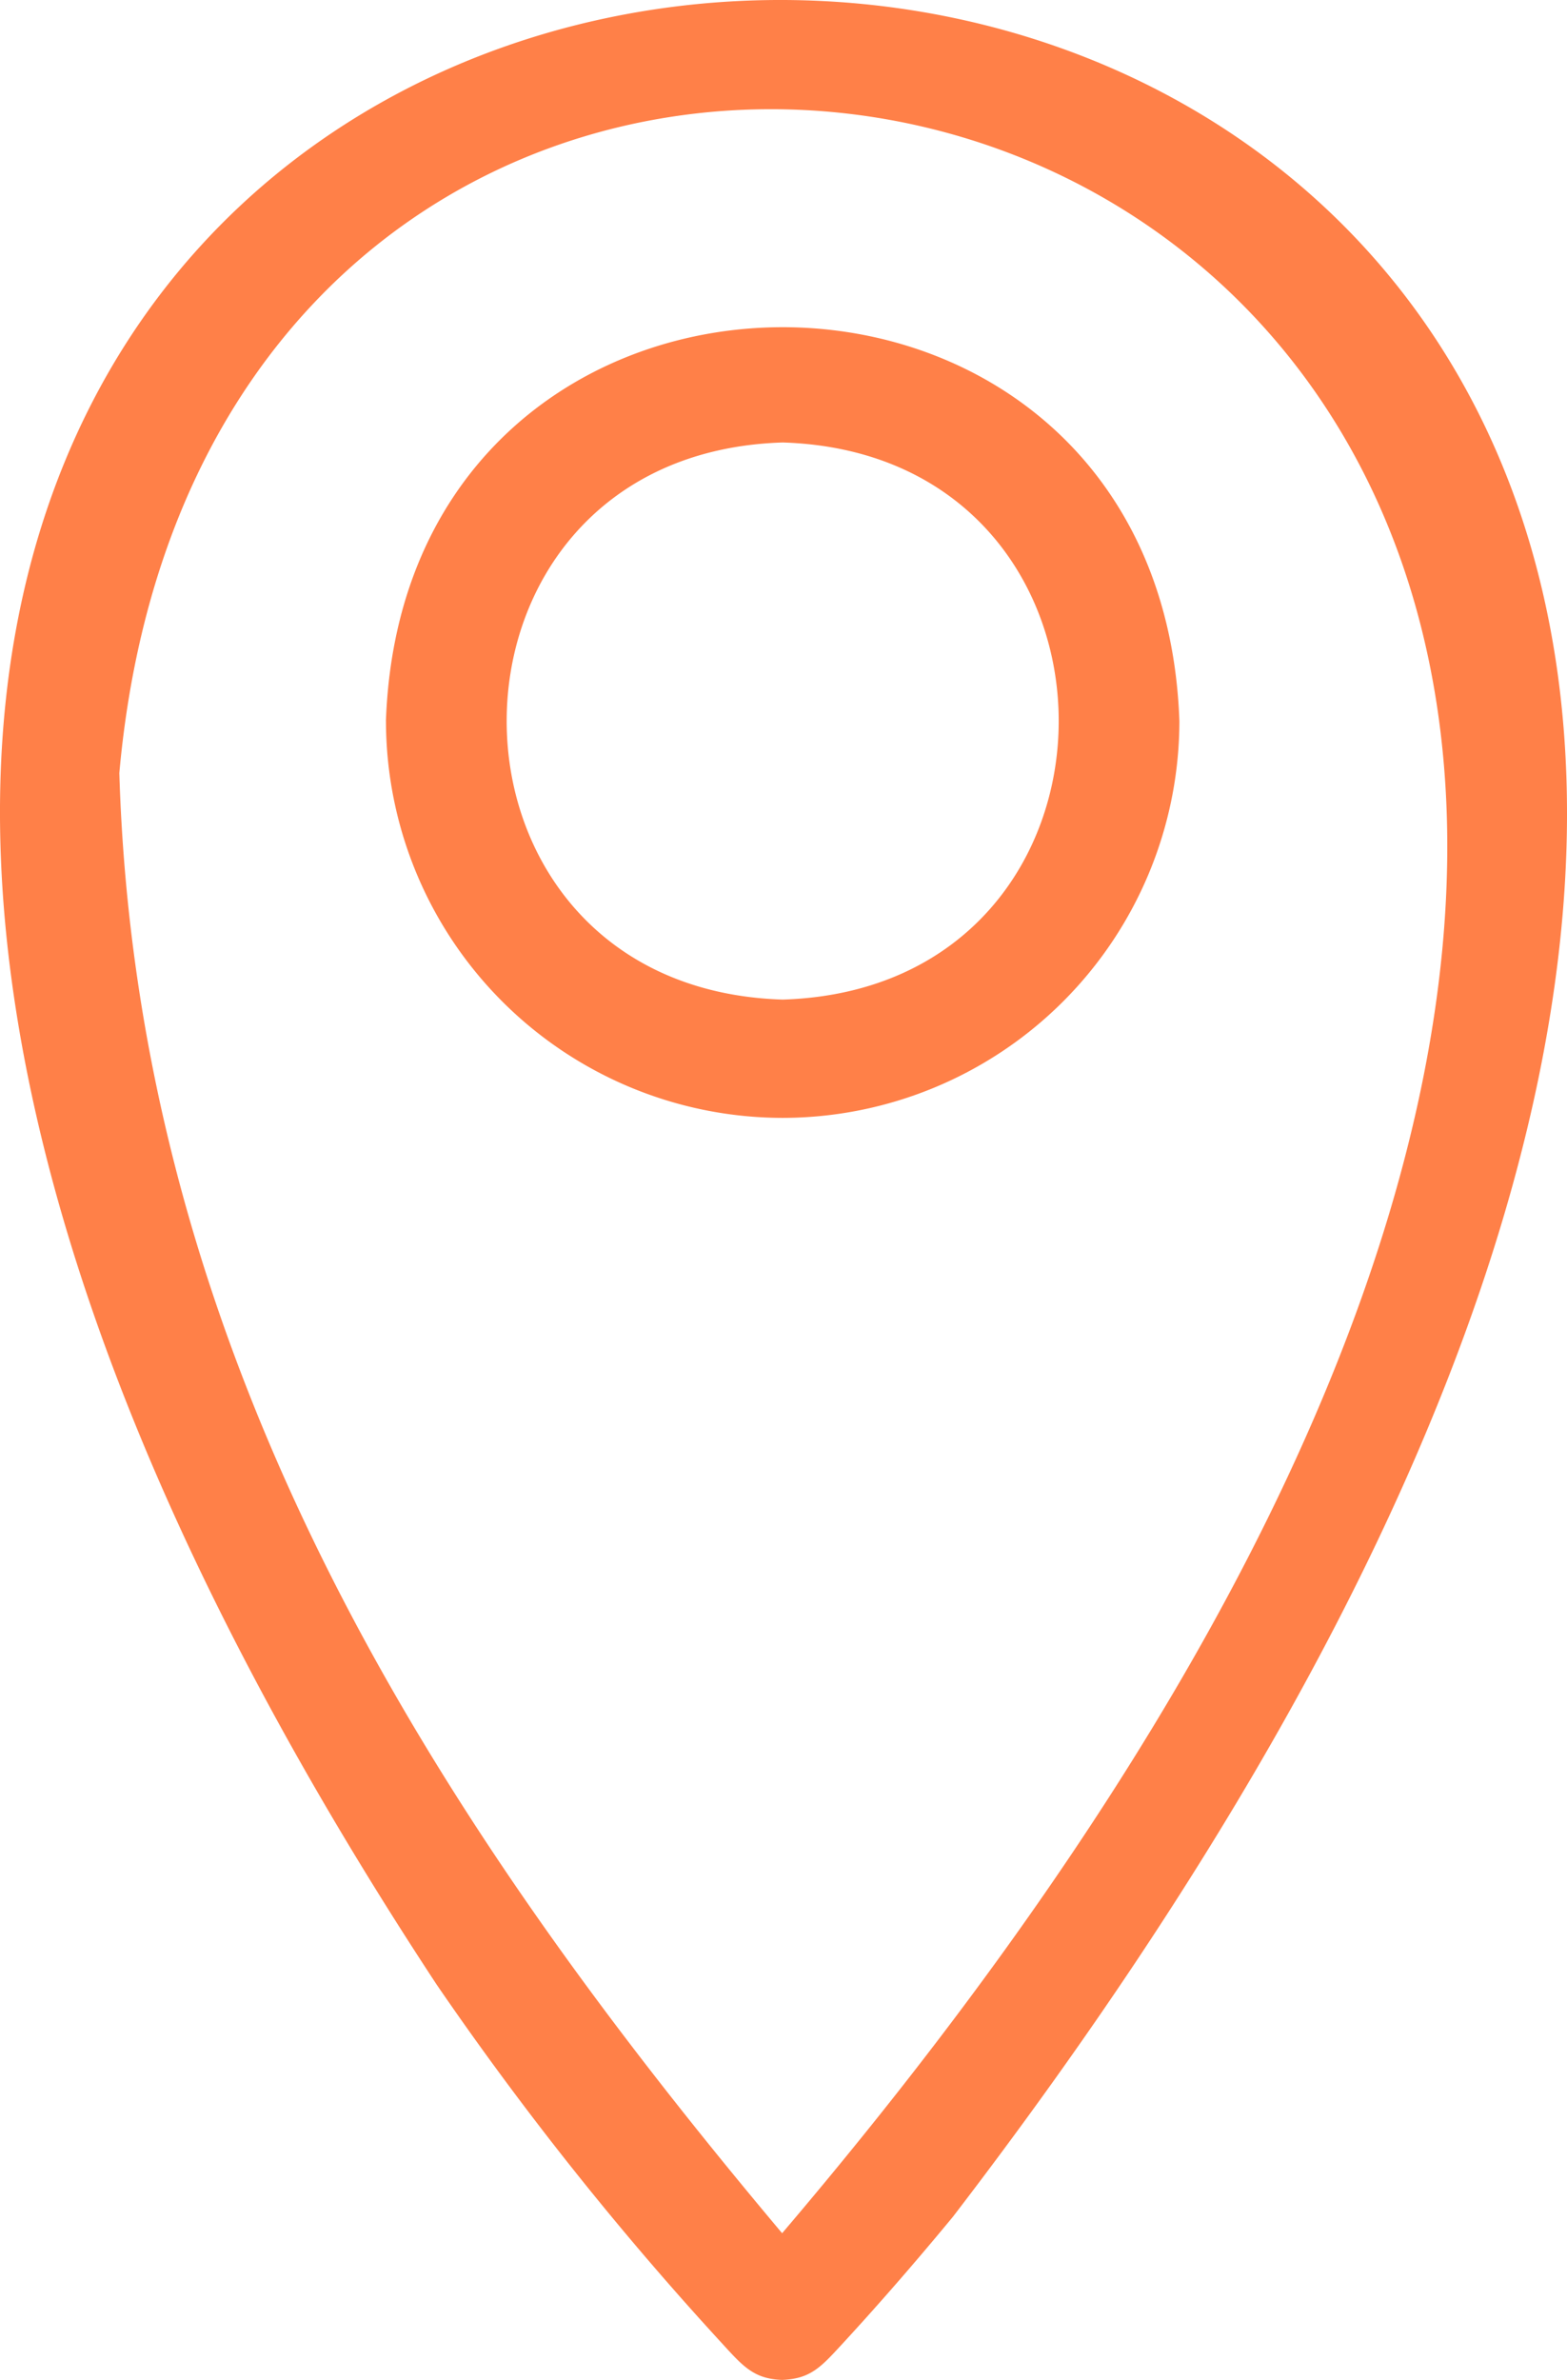 <svg xmlns="http://www.w3.org/2000/svg" viewBox="0 0 30.794 46.756"><g id="b513dcd5-b92b-4974-a69f-24f29e3fd937" data-name="Layer 2"><g id="a4f2638c-3271-4d95-b61d-bdd58f38456e" data-name="Layer 3"><path d="M15.381,21.962a7.805,7.805,0,0,0,7.796-7.796c-.366-10.318-15.228-10.316-15.593,0h.001a7.805,7.805,0,0,0,7.796,7.796Zm0-13.269c7.233.225,7.232,10.72,0,10.945C8.148,19.413,8.15,8.918,15.381,8.693ZM8.584,38.994a63.211,63.211,0,0,0,5.624,7.065c.403.442.619.678,1.162.697.56-.022.764-.254,1.173-.697.418-.453,1.197-1.313,2.184-2.509C61.754-12.539-26.869-14.868,8.584,38.994ZM2.345,15.187C4.645-10.389,50.206,2.948,15.37,43.874,8.681,35.913,2.697,26.845,2.345,15.187Z" style="fill:#ff8048"></path></g></g></svg>